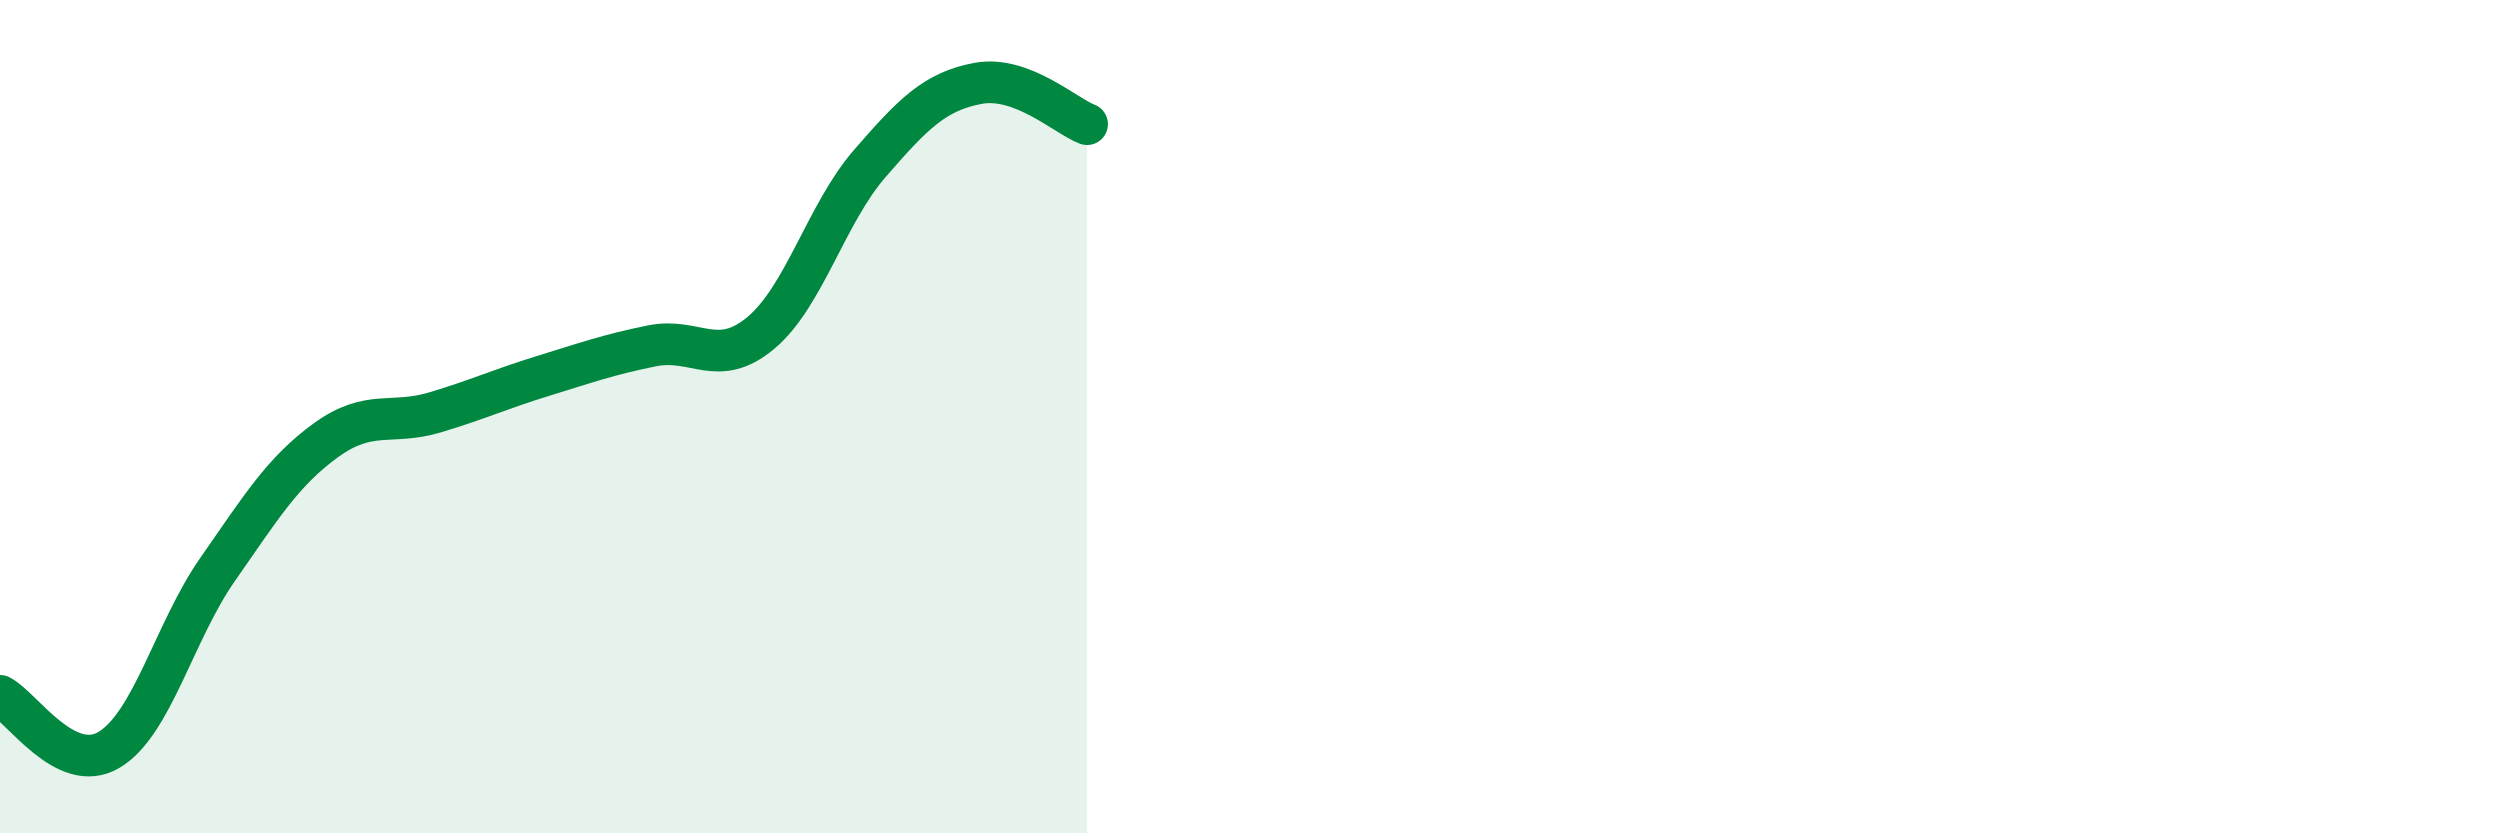 
    <svg width="60" height="20" viewBox="0 0 60 20" xmlns="http://www.w3.org/2000/svg">
      <path
        d="M 0,16.7 C 0.52,16.96 1.57,18.61 2.61,18 C 3.65,17.39 4.18,15.16 5.22,13.67 C 6.26,12.18 6.79,11.31 7.83,10.56 C 8.87,9.81 9.39,10.21 10.43,9.9 C 11.47,9.59 12,9.34 13.04,9.02 C 14.08,8.7 14.61,8.51 15.65,8.3 C 16.69,8.09 17.22,8.86 18.26,7.99 C 19.3,7.12 19.83,5.13 20.87,3.93 C 21.91,2.73 22.44,2.19 23.48,2 C 24.52,1.81 25.57,2.78 26.09,2.98L26.09 20L0 20Z"
        fill="#008740"
        opacity="0.1"
        stroke-linecap="round"
        stroke-linejoin="round"
      />
      <path
        d="M 0,16.7 C 0.52,16.96 1.57,18.61 2.61,18 C 3.65,17.39 4.18,15.16 5.22,13.67 C 6.26,12.18 6.79,11.31 7.83,10.56 C 8.87,9.81 9.39,10.21 10.43,9.9 C 11.47,9.59 12,9.34 13.04,9.02 C 14.08,8.7 14.61,8.51 15.65,8.3 C 16.69,8.09 17.22,8.86 18.26,7.99 C 19.3,7.12 19.83,5.13 20.87,3.93 C 21.91,2.73 22.44,2.19 23.48,2 C 24.52,1.81 25.57,2.78 26.09,2.98"
        stroke="#008740"
        stroke-width="1"
        fill="none"
        stroke-linecap="round"
        stroke-linejoin="round"
      />
    </svg>
  